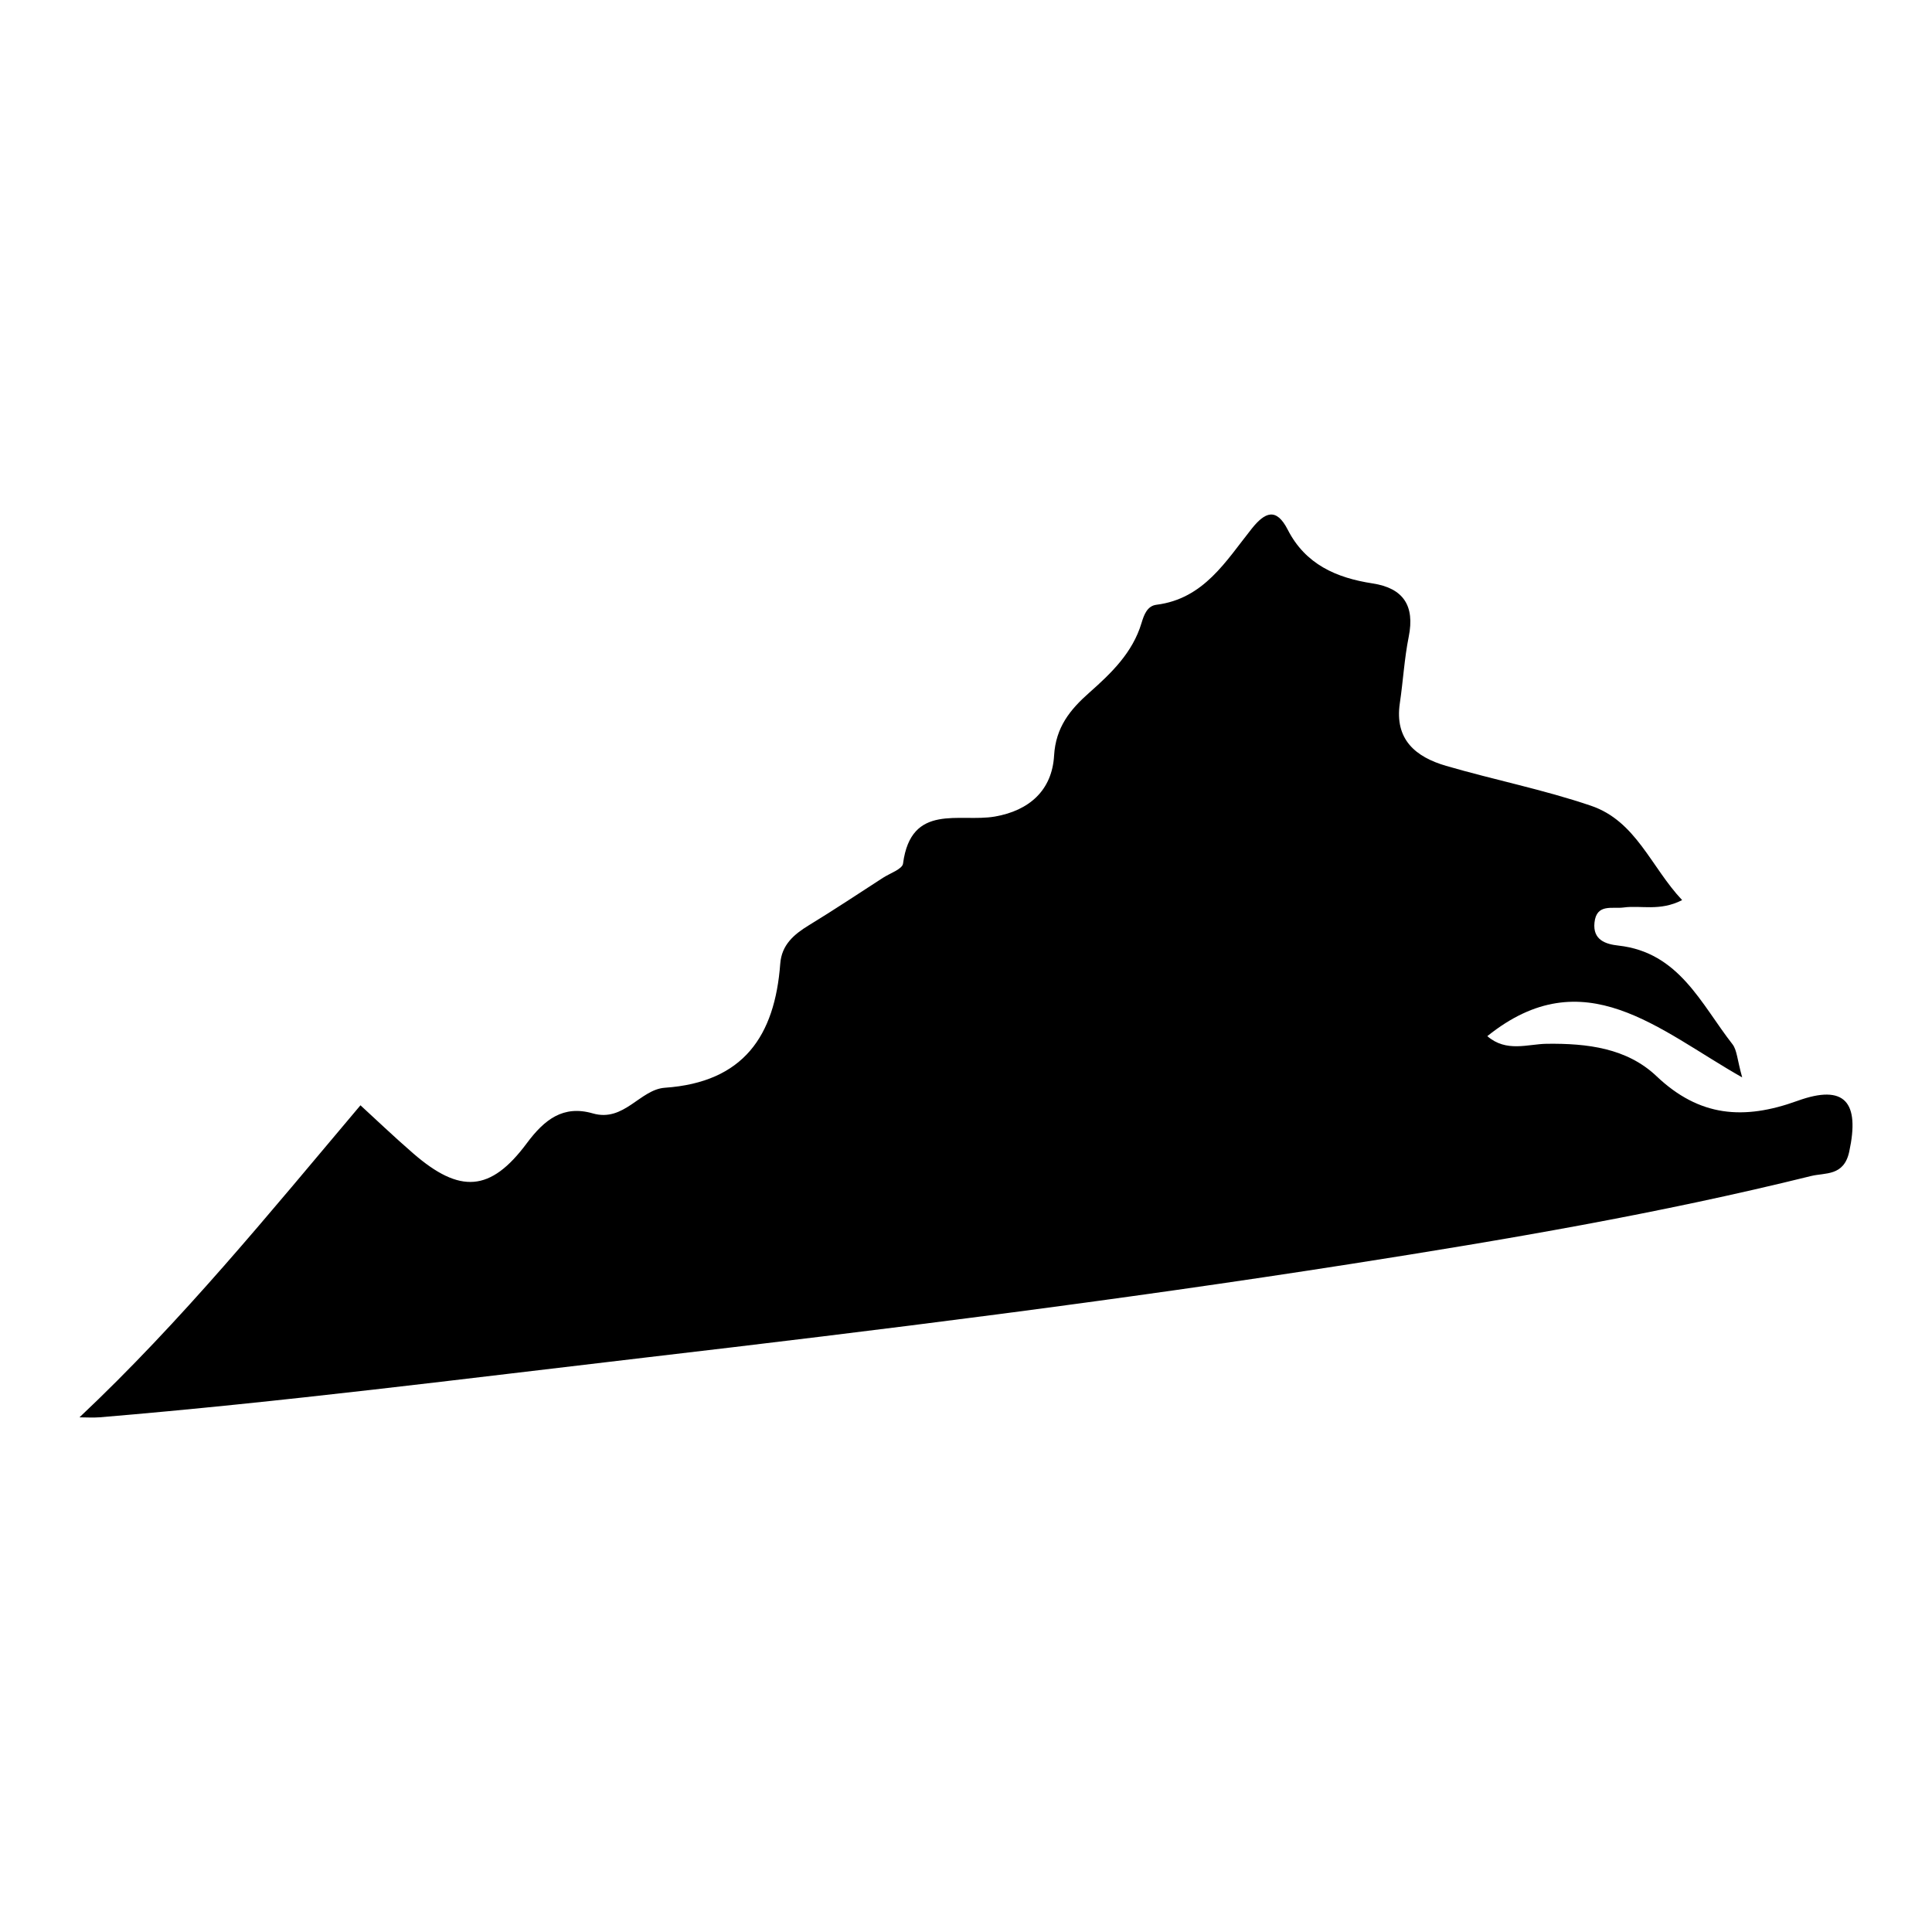 <svg xml:space="preserve" style="enable-background:new 0 0 1100 1100;" viewBox="0 0 1100 1100" y="0px" x="0px" xmlns:xlink="http://www.w3.org/1999/xlink" xmlns="http://www.w3.org/2000/svg" id="Layer_1" version="1.1">
<path d="M45.25,806.97c58.27-54.88,107.7-115.69,159.98-177.66c8.25,7.54,18.92,17.76,30.08,27.43
	c26.51,22.96,43.95,21.97,64.61-5.8c10.06-13.53,20.74-21.88,37.62-17.01c17.78,5.12,26.86-13.63,41.01-14.61
	c44.88-3.11,62.61-29.59,65.69-70.61c0.81-10.76,7.75-16.69,16.31-21.91c14.26-8.69,28.17-17.96,42.2-27.03
	c4.01-2.59,10.99-4.93,11.4-8.07c4.59-34.8,32.19-23.3,52.31-26.79c19.6-3.41,32.54-14.99,33.69-34.67
	c0.95-16.23,9.14-26.23,20.08-35.9c12.57-11.11,24.63-22.76,29.68-39.54c1.43-4.75,3.25-9.8,8.52-10.47
	c27.02-3.41,39.51-24.83,54.25-43.31c7.56-9.48,13.99-12.19,20.51,0.58c10.06,19.69,27.64,27.41,48.26,30.57
	c17.56,2.69,24.17,12.68,20.62,30.37c-2.5,12.44-3.19,25.23-5.06,37.81c-3.08,20.74,9.03,30.65,26.3,35.69
	c27.41,7.99,55.59,13.55,82.56,22.73c25.68,8.74,34.15,34.92,51.87,53.72c-12.85,6.53-23.35,2.83-33.31,4.2
	c-6.44,0.88-15.44-2.4-16.6,8.6c-1.04,9.94,6.42,12.29,13.59,13.08c34.63,3.84,47.04,33.22,64.95,56.14
	c2.63,3.36,2.69,8.72,5.56,18.92c-47.63-26.95-90.1-67.71-145.11-23.49c10.86,9.4,23.11,4.48,33.83,4.35
	c23.07-0.28,45.62,2.42,62.53,18.47c24.35,23.11,49.6,25.1,80.12,14.06c27.2-9.85,35.67,0.78,29.57,28.93
	c-3.05,14.07-13.68,11.83-21.73,13.83c-86.4,21.39-174,36.28-261.94,50.05c-133.55,20.91-267.53,37.63-401.78,53.31
	c-103.48,12.09-206.8,25.35-310.65,34.01C52.96,807.25,49.09,806.97,45.25,806.97z"></path>
</svg>
